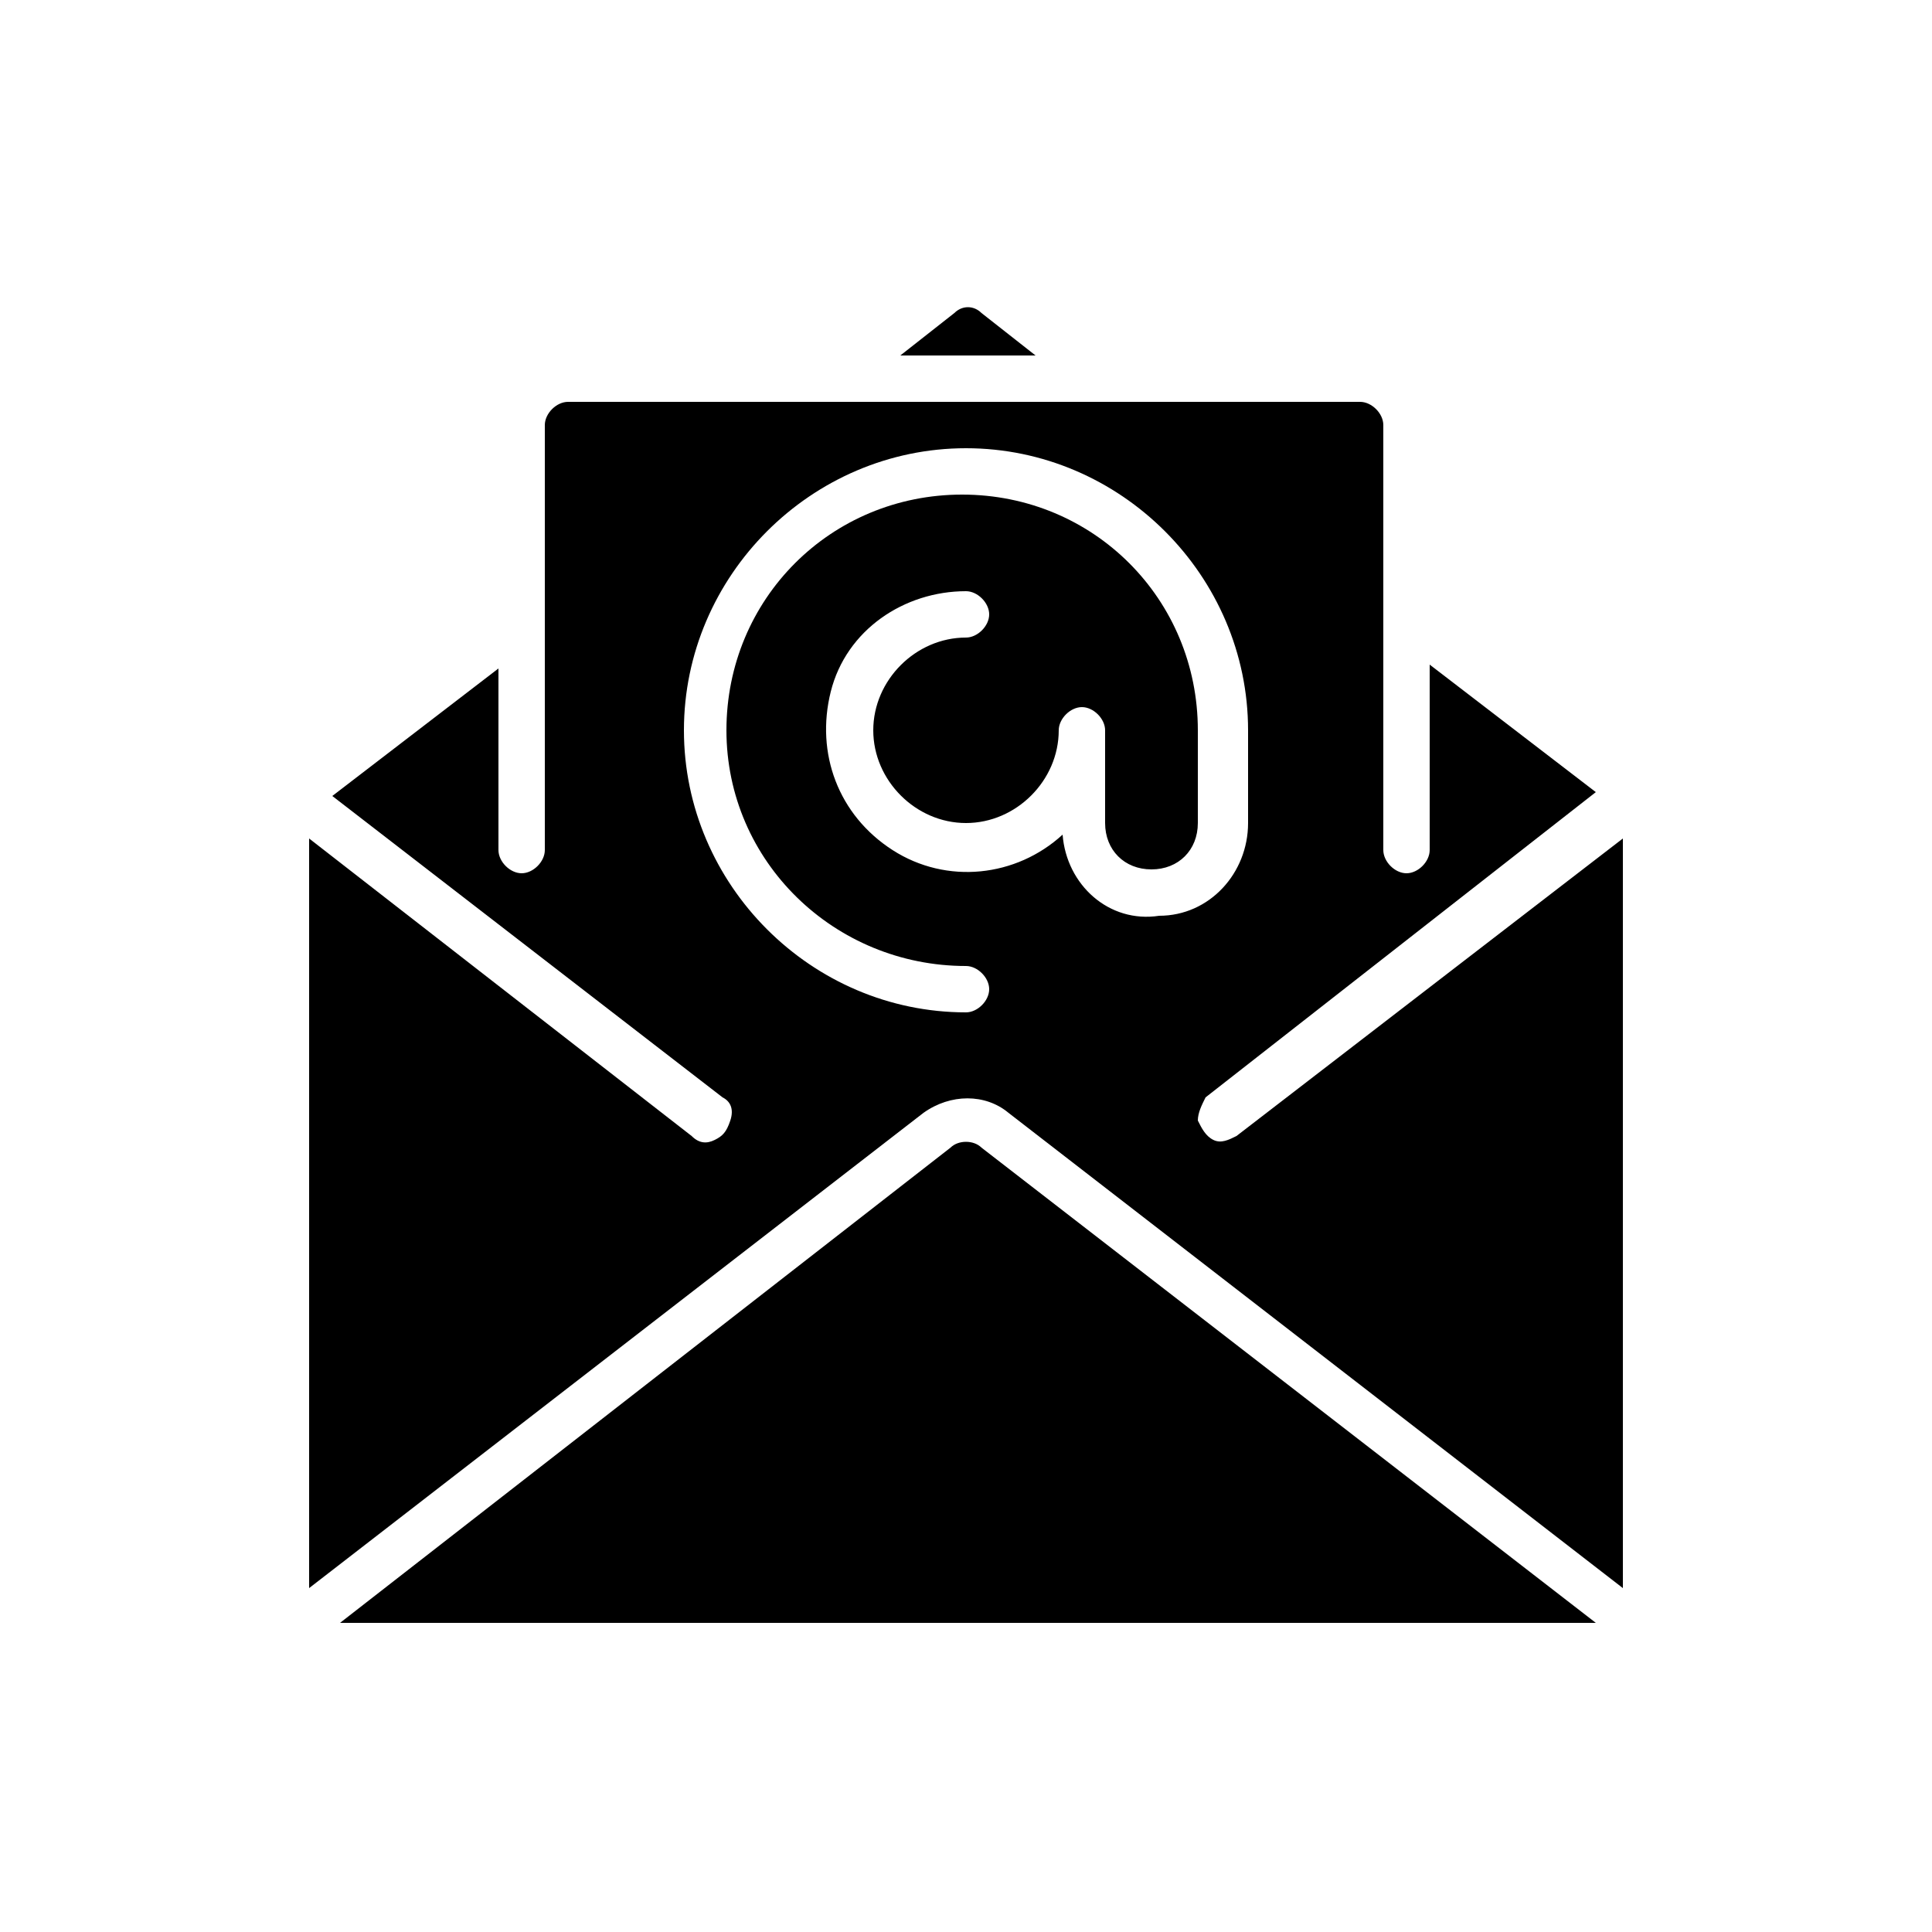 <?xml version="1.0" encoding="utf-8"?>
<!-- Generator: Adobe Illustrator 22.0.0, SVG Export Plug-In . SVG Version: 6.00 Build 0)  -->
<svg version="1.1" id="Layer_1" xmlns="http://www.w3.org/2000/svg" xmlns:xlink="http://www.w3.org/1999/xlink" x="0px" y="0px"
	 viewBox="0 0 50 50" style="enable-background:new 0 0 50 50;" xml:space="preserve">
<style type="text/css">
	.st0{fill:#FFFFFF;}
</style>
<g id="XMLID_91_">
	<path id="XMLID_92_" d="M-102-29.2c-0.3-0.1-0.5-0.3-0.4-0.6c0-0.3-0.2-0.5-0.2-0.6c0-0.2,0.2-0.9,0-1.4c-0.2-0.6-0.9-1.6-1.5-2.5
		c-0.3-0.4-0.3-0.8-0.3-1.3c0-0.5,0-1-0.3-1.5c-0.3-0.6-0.8-1-1.5-1c-0.4,0-0.8,0.1-1.2,0.4c-0.7,0.5-0.6,1.5-0.5,2.1
		c0,0.1,0,0.2,0,0.2c0,0.6,0,1,0,1.1c0,0.1-0.2,0.3-0.3,0.5c-0.2,0.2-0.3,0.4-0.5,0.7c-0.2,0.3-0.3,0.7-0.5,1.1
		c-0.1,0.3-0.2,0.6-0.3,0.7c-0.2,0.3-0.1,0.6-0.1,0.7c-0.1,0-0.2,0.1-0.2,0.3c-0.1,0.2-0.3,0.3-0.7,0.4c-0.2,0-0.3,0.1-0.4,0.2
		c-0.1,0.2,0,0.4,0,0.5c0.1,0.2,0,0.4-0.1,0.6c0,0.1,0,0.1-0.1,0.2c0,0.1,0,0.2,0,0.3c0.2,0.2,0.6,0.3,1.1,0.4
		c0.3,0,0.6,0.1,0.9,0.3c0.3,0.1,0.6,0.2,0.9,0.3c0,0,0.1,0,0.1,0c0.4,0,0.6-0.3,0.7-0.4c0.1,0,0.7-0.1,1.2-0.1c0.5,0,1,0.1,1.2,0.1
		c0,0.1,0.2,0.3,0.4,0.4c0.1,0.1,0.3,0.1,0.4,0.1c0,0,0,0,0,0c0.2,0,0.5,0,0.7-0.3c0.2-0.3,0.8-0.6,1.3-0.8c0.1-0.1,0.2-0.1,0.3-0.1
		c0.2-0.1,0.4-0.3,0.4-0.5C-101.7-29-101.8-29.1-102-29.2z M-107.4-29.2c0-0.2-0.3-0.4-0.6-0.7c-0.3-0.2-0.6-0.4-0.6-0.6
		c-0.2-0.4,0-1.1,0.2-1.5c0.1-0.2,0.2-0.5,0.3-0.7c0.1-0.3,0.2-0.6,0.3-0.7c0.2-0.2,0.3-0.6,0.4-0.9c0.2,0.2,0.4,0.4,0.7,0.4
		c0,0,0.1,0,0.1,0c0.2,0,0.4-0.2,0.6-0.3c0.2-0.1,0.5-0.3,0.5-0.3c0.2,0.2,1.1,2.3,1.2,3c0.1,0.5,0,1,0,1.1c0,0-0.1,0-0.1,0
		c-0.3,0-0.3,0.1-0.3,0.2c0,0.2-0.1,0.9-0.1,1.1c-0.1,0.1-0.6,0.7-1.3,0.8c-0.3,0-0.5,0.1-0.8,0.1c-0.2,0-0.3,0-0.4,0l-0.3-0.4
		C-107.5-28.8-107.4-29-107.4-29.2z M-107-35.7C-107-35.7-107-35.7-107-35.7C-107-35.7-107-35.8-107-35.7c-0.1-0.3-0.2-0.4-0.4-0.4
		c0,0,0,0,0,0c-0.1,0-0.2,0.1-0.2,0.2c0-0.2,0.2-0.4,0.3-0.4c0.2,0,0.3,0.2,0.3,0.5C-107-35.8-107-35.8-107-35.7z M-105.6-35.6
		c0-0.1,0-0.1,0-0.2c0-0.3-0.2-0.5-0.4-0.5c-0.2,0-0.4,0.2-0.4,0.5c0,0,0,0,0,0.1c0,0,0,0,0,0c0-0.1,0-0.1,0-0.2
		c0-0.3,0.2-0.6,0.4-0.6c0.2,0,0.4,0.2,0.4,0.6C-105.5-35.8-105.5-35.7-105.6-35.6z M-105.8-35C-105.8-35-105.8-34.9-105.8-35
		c-0.1,0.1-0.2,0.1-0.2,0.2l0,0c-0.2,0.1-0.6,0.3-0.7,0.4c-0.1,0-0.1,0-0.2-0.1c0,0,0,0-0.1,0c-0.2-0.1-0.3-0.3-0.3-0.3
		c0.1,0,0.2-0.2,0.3-0.2c0.2-0.1,0.3-0.2,0.4-0.2c0,0,0,0,0,0c0.1,0,0.3,0.1,0.5,0.2c0.1,0,0.1,0.1,0.2,0.1
		C-105.9-35.1-105.8-35-105.8-35z M-104.5-28.2c0.1-0.4,0.2-0.9,0.2-1.2c0-0.1,0-0.1,0-0.2c0-0.1,0-0.3,0-0.4c0,0,0,0,0,0
		c0,0.2,0,0.5,0.3,0.6c0.1,0,0.2,0.1,0.3,0.1c0.3,0,0.6-0.1,0.7-0.3c0.1-0.1,0.1-0.2,0.2-0.2c0,0,0,0.1,0,0.1c0,0.2,0.1,0.6,0.3,0.7
		l0,0c0.1,0,0.3,0.2,0.3,0.2c0,0,0,0,0,0c-0.1,0-0.2,0.1-0.4,0.2c-0.3,0.2-0.7,0.4-0.9,0.5c-0.2,0.2-0.5,0.4-0.7,0.4c0,0,0,0-0.1,0
		C-104.4-27.6-104.6-27.9-104.5-28.2z M-110.5-29.2c0-0.1,0-0.1,0-0.2c0,0,0.2-0.1,0.3-0.1c0.1,0,0.3-0.1,0.4-0.1
		c0.1-0.1,0.2-0.2,0.3-0.3c0-0.1,0.1-0.2,0.1-0.2c0,0,0,0,0,0c0.1,0,0.3,0.2,0.4,0.4c0,0,0.1,0.1,0.2,0.3c0.2,0.3,0.5,0.8,0.6,1
		c0.1,0.1,0.3,0.4,0.3,0.6c0,0.2-0.2,0.3-0.3,0.4c0,0,0,0-0.1,0c-0.3,0-0.8-0.2-1.1-0.4l0,0c-0.2-0.1-0.4-0.1-0.7-0.2
		c-0.2,0-0.5-0.1-0.5-0.1c0,0,0-0.2,0-0.3c0-0.1,0.1-0.2,0.1-0.3C-110.4-28.9-110.4-29.1-110.5-29.2z"/>
</g>

<g>
	<circle cx="-74" cy="-29.8" r="1.2"/>
	<path d="M-57.2-47.8c0-0.3-0.3-0.6-0.6-0.6h-8.4v1.8h4.2c0.3,0,0.6,0.3,0.6,0.6s-0.3,0.6-0.6,0.6h-4.2v1.8h9V-47.8z M-59-45.4h-0.6
		c-0.3,0-0.6-0.3-0.6-0.6c0-0.3,0.3-0.6,0.6-0.6h0.6c0.3,0,0.6,0.3,0.6,0.6C-58.4-45.7-58.7-45.4-59-45.4z"/>
	<circle cx="-85.4" cy="-32.8" r="1.2"/>
	<path d="M-81.8-45.4h-0.6c-0.3,0-0.6-0.3-0.6-0.6c0-0.3,0.3-0.6,0.6-0.6h0.6v-1.8h-8.4c-0.3,0-0.6,0.3-0.6,0.6v4.2h9V-45.4z
		 M-84.8-45.4H-89c-0.3,0-0.6-0.3-0.6-0.6c0-0.3,0.3-0.6,0.6-0.6h4.2c0.3,0,0.6,0.3,0.6,0.6C-84.2-45.7-84.5-45.4-84.8-45.4z"/>
	<path d="M-67.4-50.8c0-0.3-0.3-0.6-0.6-0.6h-12c-0.3,0-0.6,0.3-0.6,0.6v5.4h13.2V-50.8z M-72.2-47.8h-6.6c-0.3,0-0.6-0.3-0.6-0.6
		s0.3-0.6,0.6-0.6h6.6c0.3,0,0.6,0.3,0.6,0.6S-71.9-47.8-72.2-47.8z M-69.2-47.8h-0.6c-0.3,0-0.6-0.3-0.6-0.6s0.3-0.6,0.6-0.6h0.6
		c0.3,0,0.6,0.3,0.6,0.6S-68.9-47.8-69.2-47.8z"/>
	<circle cx="-62.6" cy="-32.8" r="1.2"/>
	<path d="M-56.6-19h-3c0-0.7-0.5-1.2-1.2-1.2H-62V-28h4.2c0.3,0,0.6-0.3,0.6-0.6v-13.8h-9V-28h3v7.8h-1.2c-0.7,0-1.2,0.5-1.2,1.2
		H-71c0-0.7-0.5-1.2-1.2-1.2h-1.2V-25h5.4c0.3,0,0.6-0.3,0.6-0.6v-18.6h-13.2v18.6c0,0.3,0.3,0.6,0.6,0.6h5.4v4.8h-1.2
		c-0.7,0-1.2,0.5-1.2,1.2h-5.4c0-0.7-0.5-1.2-1.2-1.2h-1.2V-28h3v-14.4h-9v13.8c0,0.3,0.3,0.6,0.6,0.6h4.2v7.8h-1.2
		c-0.7,0-1.2,0.5-1.2,1.2h-3c-0.3,0-0.6,0.3-0.6,0.6s0.3,0.6,0.6,0.6h3c0,0.7,0.5,1.2,1.2,1.2h3.6c0.7,0,1.2-0.5,1.2-1.2h5.4
		c0,0.7,0.5,1.2,1.2,1.2h3.6c0.7,0,1.2-0.5,1.2-1.2h5.4c0,0.7,0.5,1.2,1.2,1.2h3.6c0.7,0,1.2-0.5,1.2-1.2h3c0.3,0,0.6-0.3,0.6-0.6
		S-56.3-19-56.6-19z M-87.2-41.2h3.6c0.3,0,0.6,0.3,0.6,0.6c0,0.3-0.3,0.6-0.6,0.6h-3.6c-0.3,0-0.6-0.3-0.6-0.6
		C-87.8-40.9-87.5-41.2-87.2-41.2z M-87.2-38.8h3.6c0.3,0,0.6,0.3,0.6,0.6c0,0.3-0.3,0.6-0.6,0.6h-3.6c-0.3,0-0.6-0.3-0.6-0.6
		C-87.8-38.5-87.5-38.8-87.2-38.8z M-87.1-31.1c-0.5-0.5-0.7-1.1-0.7-1.7c0-1.3,1.1-2.4,2.4-2.4c1.3,0,2.4,1.1,2.4,2.4
		c0,1.3-1.1,2.4-2.4,2.4C-86-30.4-86.6-30.7-87.1-31.1z M-77-43h6c0.3,0,0.6,0.3,0.6,0.6s-0.3,0.6-0.6,0.6h-6
		c-0.3,0-0.6-0.3-0.6-0.6S-77.3-43-77-43z M-77-40.6h6c0.3,0,0.6,0.3,0.6,0.6c0,0.3-0.3,0.6-0.6,0.6h-6c-0.3,0-0.6-0.3-0.6-0.6
		C-77.6-40.3-77.3-40.6-77-40.6z M-77.6-37.6c0-0.3,0.3-0.6,0.6-0.6h6c0.3,0,0.6,0.3,0.6,0.6S-70.7-37-71-37h-6
		C-77.3-37-77.6-37.3-77.6-37.6z M-75.7-28.1c-0.5-0.5-0.7-1.1-0.7-1.7c0-1.3,1.1-2.4,2.4-2.4c1.3,0,2.4,1.1,2.4,2.4
		s-1.1,2.4-2.4,2.4C-74.6-27.4-75.2-27.7-75.7-28.1z M-64.4-41.2h3.6c0.3,0,0.6,0.3,0.6,0.6c0,0.3-0.3,0.6-0.6,0.6h-3.6
		c-0.3,0-0.6-0.3-0.6-0.6C-65-40.9-64.7-41.2-64.4-41.2z M-64.4-38.8h3.6c0.3,0,0.6,0.3,0.6,0.6c0,0.3-0.3,0.6-0.6,0.6h-3.6
		c-0.3,0-0.6-0.3-0.6-0.6C-65-38.5-64.7-38.8-64.4-38.8z M-64.3-31.1c-0.5-0.5-0.7-1.1-0.7-1.7c0-1.3,1.1-2.4,2.4-2.4
		c1.3,0,2.4,1.1,2.4,2.4s-1.1,2.4-2.4,2.4C-63.2-30.4-63.8-30.7-64.3-31.1z"/>
</g>
<g>
	<path d="M-45.8,90.6l1.8-0.9c0.3-0.2,0.5-0.5,0.3-0.8l-0.6-1.9c-0.1-0.4-0.1-0.9,0-1.3l0.6-1.9c0.1-0.3,0-0.7-0.3-0.8l-1.8-0.9
		c-0.4-0.2-0.7-0.5-0.9-0.9l-0.9-1.8c-0.2-0.3-0.5-0.5-0.8-0.3l-1.9,0.6c-0.4,0.1-0.9,0.1-1.3,0l-1.9-0.6c-0.3-0.1-0.7,0-0.8,0.3
		l-0.9,1.8c-0.2,0.4-0.5,0.7-0.9,0.9l-1.8,0.9c-0.3,0.2-0.5,0.5-0.3,0.8l0.6,1.9c0.1,0.4,0.1,0.9,0,1.3l-0.6,1.9
		c-0.1,0.3,0,0.7,0.3,0.8l1.8,0.9c0.4,0.2,0.7,0.5,0.9,0.9l0.9,1.8c0.2,0.3,0.5,0.5,0.8,0.3l1.9-0.6c0.4-0.1,0.9-0.1,1.3,0l1.9,0.6
		c0.3,0.1,0.7,0,0.8-0.3l0.9-1.8C-46.5,91.1-46.2,90.8-45.8,90.6z M-51,91.9c-3.1,0-5.6-2.5-5.6-5.6c0-3.1,2.5-5.6,5.6-5.6
		c3.1,0,5.6,2.5,5.6,5.6C-45.4,89.4-47.9,91.9-51,91.9z"/>
	<path d="M-63.8,92.6h-11.8c-0.6,0-1,0.5-1,1c0,0.6,0.5,1,1,1h11.8c0.6,0,1-0.5,1-1C-62.8,93-63.3,92.6-63.8,92.6z"/>
	<path d="M-41.1,68.8c-0.4-0.4-0.9-0.6-1.5-0.6h-34.8c-1.2,0-2.1,0.9-2.1,2.1v25c0,1.2,0.9,2.1,2.1,2.1h22.3v-2.9
		c-0.2-0.2-0.3-0.4-0.4-0.6l-0.9-1.8c-0.1-0.1-0.2-0.2-0.3-0.3l-1.8-0.9c-0.9-0.5-1.4-1.5-1-2.5l0.6-1.9c0-0.1,0-0.3,0-0.4l-0.6-1.9
		c-0.3-1,0.1-2,1-2.5l1.8-0.9c0.1-0.1,0.2-0.2,0.3-0.3l0.9-1.8c0.5-0.9,1.5-1.4,2.5-1l1.9,0.6c0.1,0,0.3,0,0.4,0l1.9-0.6
		c1-0.3,2,0.1,2.5,1l0.9,1.8c0.1,0.1,0.2,0.2,0.3,0.3l1.8,0.9c0.9,0.5,1.4,1.5,1,2.5l-0.6,1.9c0,0.1,0,0.3,0,0.4l0.6,1.9
		c0.3,1-0.1,2-1,2.5l-1.8,0.9c-0.1,0.1-0.2,0.2-0.3,0.3l-0.9,1.8c-0.1,0.2-0.3,0.4-0.4,0.6v2.9h4.2c1.2,0,2.1-0.9,2.1-2.1v-25
		C-40.5,69.8-40.7,69.2-41.1,68.8z M-68.3,75.2c-1.5,0-2.8-1.2-2.8-2.8c0-1.5,1.2-2.8,2.8-2.8c1.5,0,2.8,1.2,2.8,2.8
		c0,0.4-0.3,0.7-0.7,0.7s-0.7-0.3-0.7-0.7c0-0.4-0.1-0.7-0.4-1c-0.6-0.5-1.4-0.5-2,0c-0.4,0.4-0.5,1-0.3,1.5s0.7,0.9,1.3,0.9
		c1.5,0,2.8,1.2,2.8,2.8c0,1.5-1.2,2.8-2.8,2.8s-2.8-1.2-2.8-2.8c0-0.4,0.3-0.7,0.7-0.7s0.7,0.3,0.7,0.7c0,0.8,0.6,1.4,1.4,1.4
		s1.4-0.6,1.4-1.4C-67,75.8-67.6,75.2-68.3,75.2z M-75.3,75.2c-1.5,0-2.8-1.2-2.8-2.8c0-1.5,1.2-2.8,2.8-2.8s2.8,1.2,2.8,2.8
		c0,0.4-0.3,0.7-0.7,0.7s-0.7-0.3-0.7-0.7c0-0.4-0.1-0.7-0.4-1c-0.6-0.5-1.4-0.5-2,0c-0.4,0.4-0.5,1-0.3,1.5s0.7,0.9,1.3,0.9
		c1.5,0,2.8,1.2,2.8,2.8c0,1.5-1.2,2.8-2.8,2.8c-1.5,0-2.8-1.2-2.8-2.8c0-0.4,0.3-0.7,0.7-0.7s0.7,0.3,0.7,0.7
		c0,0.8,0.6,1.4,1.4,1.4s1.4-0.6,1.4-1.4C-73.9,75.8-74.5,75.2-75.3,75.2z M-77.4,80.7h2.1c0.4,0,0.7,0.3,0.7,0.7s-0.3,0.7-0.7,0.7
		h-2.1c-0.4,0-0.7-0.3-0.7-0.7S-77.8,80.7-77.4,80.7z M-77.4,84.2H-67c0.4,0,0.7,0.3,0.7,0.7c0,0.4-0.3,0.7-0.7,0.7h-10.4
		c-0.4,0-0.7-0.3-0.7-0.7S-77.8,84.2-77.4,84.2z M-63.8,96h-11.8c-1.3,0-2.4-1.1-2.4-2.4s1.1-2.4,2.4-2.4h11.8
		c1.3,0,2.4,1.1,2.4,2.4S-62.5,96-63.8,96z M-62.1,89.1h-15.3c-0.4,0-0.7-0.3-0.7-0.7c0-0.4,0.3-0.7,0.7-0.7h15.3
		c0.4,0,0.7,0.3,0.7,0.7C-61.4,88.8-61.7,89.1-62.1,89.1z M-62.1,85.6h-2.1c-0.4,0-0.7-0.3-0.7-0.7s0.3-0.7,0.7-0.7h2.1
		c0.4,0,0.7,0.3,0.7,0.7S-61.7,85.6-62.1,85.6z M-62.1,82.1h-10.4c-0.4,0-0.7-0.3-0.7-0.7c0-0.4,0.3-0.7,0.7-0.7h10.4
		c0.4,0,0.7,0.3,0.7,0.7C-61.4,81.8-61.7,82.1-62.1,82.1z M-59.3,79.4h-3.5c-0.8,0-1.4-0.6-1.4-1.4v-7.6c0-0.4,0.3-0.7,0.7-0.7
		c0.4,0,0.7,0.3,0.7,0.7V78h3.5c0.4,0,0.7,0.3,0.7,0.7S-58.9,79.4-59.3,79.4z"/>
	<path d="M-48.8,95l-1.9-0.6c-0.1,0-0.3,0-0.4,0l-1.9,0.6c-0.2,0.1-0.4,0.1-0.7,0.1v6.7l2.4-1.5c0,0,0.1,0,0.1,0
		c0.1,0,0.2-0.1,0.3-0.1c0,0,0.1,0,0.1,0c0,0,0.1,0,0.1,0c0,0,0.1,0,0.1,0l2.4,1.5v-6.7h0C-48.4,95.1-48.6,95-48.8,95z"/>
	<circle cx="-51" cy="86.3" r="4.2"/>
</g>
<g id="Migration">
	<ellipse cx="48.4" cy="-114.4" rx="4.5" ry="1.1"/>
	<path d="M43.9-111c0,0.3,1.6,1.1,4.5,1.1c3,0,4.5-0.8,4.5-1.1v-2c-1.4,0.6-3,0.9-4.5,0.8c-1.6,0.1-3.1-0.2-4.5-0.8V-111z"/>
	<path d="M43.9-107.6c0,0.3,1.6,1.1,4.5,1.1c3,0,4.5-0.8,4.5-1.1v-2c-1.4,0.6-3,0.9-4.5,0.8c-1.6,0.1-3.1-0.2-4.5-0.8V-107.6z"/>
	<path d="M43.9-104.2c0,0.3,1.6,1.1,4.5,1.1c3,0,4.5-0.8,4.5-1.1v-2c-1.4,0.6-3,0.9-4.5,0.8c-1.6,0.1-3.1-0.2-4.5-0.8V-104.2z"/>
	<circle cx="42.2" cy="-119" r="1.1"/>
	<path d="M56.9-121.2h-1.2c-0.3-2.8-2.8-4.8-5.6-4.5c-0.9,0.1-1.7,0.4-2.4,0.9c-2.9-3.7-8.3-4.3-12-1.4c-1.6,1.3-2.7,3-3.1,5
		c-2.8,0.2-4.9,2.7-4.7,5.5c0.2,2.7,2.4,4.7,5.1,4.7h9.7v-3.4c0-1.5,2.6-2.2,5.1-2.3v-1.1c0-0.3-0.3-0.6-0.6-0.6h-2.9
		c-0.3,1.2-1.6,1.9-2.8,1.6s-1.9-1.6-1.6-2.8s1.6-1.9,2.8-1.6c0.8,0.2,1.4,0.8,1.6,1.6h2.9c0.9,0,1.7,0.8,1.7,1.7v1.1
		c2.6,0.1,5.1,0.8,5.1,2.3h1.1v-2.3c0-0.3,0.3-0.6,0.6-0.6h1.1v1.1h-0.6v2.3c0,0.3-0.3,0.6-0.6,0.6h-1.7v2.3h2.8
		c2.8,0,5.1-2.3,5.1-5.1S59.8-121.2,56.9-121.2L56.9-121.2z M59.2-116.1h-1.1v-1.1h1.1V-116.1z"/>
	<path d="M58.1-96.2c0,1.3-1,2.3-2.3,2.3c-1,0-1.9-0.7-2.2-1.7h-5.2c-0.3,0-0.6-0.3-0.6-0.6v-5.7H49v5.1h4.6
		c0.3-1.2,1.5-1.9,2.8-1.6C57.4-98.2,58.1-97.3,58.1-96.2z"/>
	<path d="M42.7-108.7v1.1h-2.8c-0.9,0-1.7,0.8-1.7,1.7v7.4c0,1.6-1.3,2.8-2.8,2.8h-2.9c-0.3,1.2-1.6,1.9-2.8,1.6
		c-1.2-0.3-1.9-1.6-1.6-2.8s1.6-1.9,2.8-1.6c0.8,0.2,1.4,0.8,1.6,1.6h2.9c0.9,0,1.7-0.8,1.7-1.7v-7.4c0-1.6,1.3-2.8,2.8-2.8H42.7z"
		/>
	<path d="M57.5-104.7c0-0.9-0.8-1.7-1.7-1.7h-1.7v1.1h1.7c0.3,0,0.6,0.3,0.6,0.6v4.5c0,0.3,0.3,0.6,0.6,0.6h2.8v-1.1h-2.3V-104.7z"
		/>
	<path d="M44.4-95.1h-1.7v1.1H45c0.3,0,0.6-0.3,0.6-0.6v-8h-1.1V-95.1z"/>
	<path d="M60.9-100.8h1.1v1.1h-1.1V-100.8z"/>
	<path d="M40.5-95.1h1.1v1.1h-1.1V-95.1z"/>
</g>
<g>
	<path d="M24.6,29.7L8.8,42h32.5L25.4,29.7C25.2,29.5,24.8,29.5,24.6,29.7z"/>
	<path d="M25.4,8.1c-0.2-0.2-0.5-0.2-0.7,0l-1.4,1.1h3.5L25.4,8.1z"/>
	<path d="M32,29.4c-0.2,0.1-0.4,0.2-0.6,0.1c-0.2-0.1-0.3-0.3-0.4-0.5c0-0.2,0.1-0.4,0.2-0.6l10.1-7.9l-4.3-3.3V22
		c0,0.3-0.3,0.6-0.6,0.6s-0.6-0.3-0.6-0.6V11c0-0.3-0.3-0.6-0.6-0.6H14.7c-0.3,0-0.6,0.3-0.6,0.6V22c0,0.3-0.3,0.6-0.6,0.6
		c-0.3,0-0.6-0.3-0.6-0.6v-4.7l-4.3,3.3l10.1,7.8c0.2,0.1,0.3,0.3,0.2,0.6s-0.2,0.4-0.4,0.5c-0.2,0.1-0.4,0.1-0.6-0.1L8,21.7v19.4
		l15.9-12.3c0.7-0.5,1.6-0.5,2.2,0L42,41.1V21.7L32,29.4z M27.5,21.6c-1.2,1.1-3,1.3-4.4,0.4s-2-2.5-1.6-4.1
		c0.4-1.6,1.9-2.6,3.5-2.6c0.3,0,0.6,0.3,0.6,0.6c0,0.3-0.3,0.6-0.6,0.6c-1.3,0-2.4,1.1-2.4,2.4c0,1.3,1.1,2.4,2.4,2.4
		c1.3,0,2.4-1.1,2.4-2.4c0-0.3,0.3-0.6,0.6-0.6s0.6,0.3,0.6,0.6v2.4c0,0.7,0.5,1.2,1.2,1.2c0.7,0,1.2-0.5,1.2-1.2v-2.4
		c0-3.4-2.7-6.1-6.1-6.1s-6.1,2.7-6.1,6.1S21.6,25,25,25c0.3,0,0.6,0.3,0.6,0.6c0,0.3-0.3,0.6-0.6,0.6c-4,0-7.3-3.3-7.3-7.3
		c0-4,3.3-7.3,7.3-7.3c4,0,7.3,3.3,7.3,7.3v2.4c0,1.3-1,2.4-2.3,2.4C28.7,23.9,27.6,22.9,27.5,21.6z"/>
</g>
<path d="M-98.1-1.9h-0.7c-1.6-4.9-6.5-8.4-12.2-8.4c-5.7,0-10.6,3.6-12.2,8.4h-0.7c-1.4,0-2.5,1.1-2.5,2.5v2.9
	c0,1.4,1.1,2.5,2.5,2.5h0.6c2.3,9,11.9,11.6,12,11.6l0.2,0.1l0.2-0.1c0.1,0,9.7-2.5,12-11.6h0.6c1.4,0,2.5-1.1,2.5-2.5V0.6
	C-95.7-0.8-96.8-1.9-98.1-1.9z M-102.7,9.8h-6.4c-0.3-0.6-0.9-1-1.6-1c-1,0-1.8,0.8-1.8,1.8c0,1,0.8,1.8,1.8,1.8
	c0.8,0,1.5-0.5,1.7-1.2h5.1c-2.7,2.8-6.1,4-7,4.2c-1.7-0.5-10.7-3.7-10.7-13.7c0-0.2,0-0.3,0-0.5c2.8-0.5,6-1.4,7.1-2.7
	c0,0,0.4,2.5-1.2,3.5c0,0,5.7-0.9,6.7-2.6c0,0,0.2,4.5,8.7,4C-100.6,6-101.5,8.1-102.7,9.8z M-92,1.4v1.3c0,1.1-1,2-2.3,2h-1V3.3
	V0.7v-0.8c-0.2-7.7-6.9-13.4-15.7-13.4c-8.8,0-15.5,5.7-15.7,13.4v0.8v2.6v1.3h-1c-1.3,0-2.3-0.9-2.3-2V1.4c0-0.8,0.5-1.4,1.2-1.7
	c0.4-8.7,7.9-15.2,17.8-15.2c9.9,0,17.4,6.5,17.8,15.2C-92.5-0.1-92,0.6-92,1.4z"/>
<g id="Hosting_service_2_">
	<path d="M-108.2,35.6h15.8v1.2h-15.8V35.6z"/>
	<path d="M-108.2,27.1h15.8v1.2h-15.8V27.1z"/>
	<path d="M-90,42.3v-3.6c0-0.3-0.3-0.6-0.6-0.6H-110c-0.3,0-0.6,0.3-0.6,0.6v3.6c0,0.3,0.3,0.6,0.6,0.6h19.4
		C-90.3,42.9-90,42.6-90,42.3z M-108.2,41.6h-1.2v-2.4h1.2V41.6z M-105.8,41.6h-1.2v-2.4h1.2V41.6z M-103.4,41.6h-1.2v-2.4h1.2V41.6
		z M-100.9,41.6h-1.2v-2.4h1.2V41.6z M-98.5,41.6h-1.2v-2.4h1.2V41.6z M-91.2,41.6c0,0.3-0.3,0.6-0.6,0.6h-4.9
		c-0.3,0-0.6-0.3-0.6-0.6v-2.4c0-0.3,0.3-0.6,0.6-0.6h4.9c0.3,0,0.6,0.3,0.6,0.6V41.6z"/>
	<path d="M-96.1,31.3h3.6v1.2h-3.6V31.3z"/>
	<path d="M-90.4,46.4c-0.3-0.6-1.1-0.8-1.7-0.4l-6.1,3.5c0.1,1.3-0.9,2.5-2.2,2.6c-0.1,0-0.1,0-0.2,0c-0.2,0-0.4,0-0.6-0.1l-7.2-1.9
		c-0.3-0.1-0.5-0.4-0.4-0.7c0.1-0.3,0.4-0.5,0.7-0.4l7.2,1.9c0.6,0.2,1.3-0.2,1.5-0.8c0.2-0.6-0.2-1.3-0.8-1.5c0,0,0,0,0,0l-9.1-2.4
		c-0.5-0.1-1-0.1-1.5,0l-3.5,0.9v6.4l1.3,0.7c0.4,0.2,0.9,0.3,1.4,0.3h9.1c0.5,0,1.1-0.1,1.5-0.4l10.2-5.9
		C-90.2,47.8-90,47-90.4,46.4L-90.4,46.4z"/>
	<path d="M-96.1,39.8h3.6V41h-3.6V39.8z"/>
	<path d="M-92.4,44.8v-0.8h-15.8v1.1l0.5,0.1h14.5l0.6-0.3C-92.6,44.9-92.5,44.9-92.4,44.8z"/>
	<path d="M-110.6,30.1v3.6c0,0.3,0.3,0.6,0.6,0.6h19.4c0.3,0,0.6-0.3,0.6-0.6v-3.6c0-0.3-0.3-0.6-0.6-0.6H-110
		C-110.4,29.5-110.6,29.8-110.6,30.1z M-97.3,30.7c0-0.3,0.3-0.6,0.6-0.6h4.9c0.3,0,0.6,0.3,0.6,0.6v2.4c0,0.3-0.3,0.6-0.6,0.6h-4.9
		c-0.3,0-0.6-0.3-0.6-0.6V30.7z M-99.7,30.7h1.2v2.4h-1.2V30.7z M-102.1,30.7h1.2v2.4h-1.2V30.7z M-104.6,30.7h1.2v2.4h-1.2V30.7z
		 M-107,30.7h1.2v2.4h-1.2V30.7z M-109.4,30.7h1.2v2.4h-1.2V30.7z"/>
	<path d="M-119.1,45.3h3.6V55h-3.6V45.3z"/>
	<path d="M-124,46.5h3.6v7.3h-3.6V46.5z"/>
	<path d="M-90.6,21H-110c-0.3,0-0.6,0.3-0.6,0.6v3.6c0,0.3,0.3,0.6,0.6,0.6h19.4c0.3,0,0.6-0.3,0.6-0.6v-3.6
		C-90,21.3-90.3,21-90.6,21z M-108.2,24.6h-1.2v-2.4h1.2V24.6z M-105.8,24.6h-1.2v-2.4h1.2V24.6z M-103.4,24.6h-1.2v-2.4h1.2V24.6z
		 M-100.9,24.6h-1.2v-2.4h1.2V24.6z M-98.5,24.6h-1.2v-2.4h1.2V24.6z M-91.2,24.6c0,0.3-0.3,0.6-0.6,0.6h-4.9
		c-0.3,0-0.6-0.3-0.6-0.6v-2.4c0-0.3,0.3-0.6,0.6-0.6h4.9c0.3,0,0.6,0.3,0.6,0.6V24.6z"/>
	<path d="M-96.1,22.8h3.6V24h-3.6V22.8z"/>
</g>
<g>
	<path d="M120.5,3c-0.3,0-0.6,0.3-0.6,0.6v2.5H116V3.6c0-0.3-0.3-0.6-0.6-0.6s-0.6,0.3-0.6,0.6v6.6c0,0.3,0.3,0.6,0.6,0.6
		s0.6-0.3,0.6-0.6V7.4h3.9v2.8c0,0.3,0.3,0.6,0.6,0.6c0.3,0,0.6-0.3,0.6-0.6V3.6C121.1,3.3,120.8,3,120.5,3z"/>
	<path d="M111.1,3.2h-1.5c-0.3,0-0.6,0.3-0.6,0.6v6.6c0,0.3,0.3,0.6,0.6,0.6s0.6-0.3,0.6-0.6V8.7h0.9c1.9,0,3.1-1.1,3.1-2.8
		C114.2,4.2,113,3.2,111.1,3.2z M111.1,7.5h-0.9V4.4h0.9c1.3,0,1.9,0.5,1.9,1.5C113,6.9,112.3,7.5,111.1,7.5z"/>
	<path d="M124.4,3.2H123c-0.3,0-0.6,0.3-0.6,0.6v6.6c0,0.3,0.3,0.6,0.6,0.6c0.3,0,0.6-0.3,0.6-0.6V8.7h0.9c1.9,0,3.1-1.1,3.1-2.8
		C127.6,4.2,126.4,3.2,124.4,3.2z M124.4,7.5h-0.9V4.4h0.9c1.3,0,1.9,0.5,1.9,1.5C126.3,6.9,125.7,7.5,124.4,7.5z"/>
	<path d="M142.6-8h-37.3c-0.7,0-1.2,0.5-1.2,1.2v27.6c0,0.7,0.5,1.2,1.2,1.2h37.3c0.7,0,1.2-0.5,1.2-1.2V-6.8
		C143.9-7.5,143.3-8,142.6-8z M141.6,10.8L141.6,10.8L141.6,10.8C141.6,10.8,141.6,10.8,141.6,10.8z M137.7-4.5
		c0.7,0,1.3,0.6,1.3,1.3c0,0.7-0.6,1.3-1.3,1.3c-0.7,0-1.3-0.6-1.3-1.3C136.4-3.9,137-4.5,137.7-4.5z M133.8-4.5
		c0.7,0,1.3,0.6,1.3,1.3c0,0.7-0.6,1.3-1.3,1.3s-1.3-0.6-1.3-1.3C132.5-3.9,133.1-4.5,133.8-4.5z M129.9-4.5c0.7,0,1.3,0.6,1.3,1.3
		c0,0.7-0.6,1.3-1.3,1.3c-0.7,0-1.3-0.6-1.3-1.3C128.6-3.9,129.2-4.5,129.9-4.5z M106.4,20v-18h35.3V9c-0.2-0.3-0.4-0.5-0.7-0.6
		l-2.2-0.9c-0.2-0.1-0.4-0.1-0.6-0.1c-0.6,0-1.2,0.4-1.4,0.9l-0.1,0.3c-1,0-1.9,0.2-2.8,0.6l-0.3-0.2c-0.1-0.1-0.3-0.2-0.4-0.3
		c-0.2-0.1-0.4-0.1-0.6-0.1c-0.4,0-0.9,0.2-1.2,0.5l-1.5,1.8c-0.3,0.3-0.4,0.7-0.4,1.1c0,0.4,0.2,0.8,0.5,1.1l0.3,0.2
		c-0.3,0.9-0.4,1.9-0.2,2.9l-0.3,0.2c-0.7,0.4-1,1.4-0.5,2.1l0.9,1.5h-23.7C106.4,20.1,106.4,20,106.4,20z M133.5,14.2
		c0.5-1.3,1.8-2.1,3.2-2.1c0.5,0,0.9,0.1,1.3,0.3c1.7,0.7,2.6,2.8,1.8,4.5c-0.5,1.3-1.8,2.1-3.2,2.1c0,0,0,0,0,0
		c-0.5,0-0.9-0.1-1.3-0.3c-0.8-0.4-1.5-1-1.8-1.9C133.1,16,133.1,15.1,133.5,14.2z"/>
</g>
<g>
	<path d="M-132,24.5c-0.3-0.2-0.6,0-0.9,0.3l-1.7,2.3l-1.7-2.3c-0.2-0.3-0.6-0.4-0.9-0.3c-0.3,0.1-0.5,0.5-0.5,0.8v6
		c0,0.5,0.3,0.8,0.8,0.8c0.5,0,0.8-0.3,0.8-0.8v-3.8l0.9,1.2c0.3,0.5,0.9,0.5,1.2,0l0.9-1.2v3.8c0,0.5,0.3,0.8,0.8,0.8
		c0.5,0,0.8-0.3,0.8-0.8v-6C-131.6,25-131.7,24.7-132,24.5z"/>
	<path d="M-120.8,25.9c0.9,0,1.3,0.5,1.5,0.8c0.4,0.6,0.6,0.7,1,0.5c0.5-0.2,0.5-0.4,0.5-0.7c-0.2-1.2-1.4-2.1-3-2.1
		c-1.7,0-3,1.1-3,2.3c0,1.2,0.9,1.9,2.7,2.2l0.3,0c1.2,0.2,1.5,0.4,1.5,0.8c0,0.5-0.7,0.8-1.7,0.8c-0.9,0-1.3-0.5-1.5-0.8
		c-0.3-0.4-0.5-0.8-0.8-0.8c-0.5,0-0.8,0.4-0.8,0.8c0.3,1.2,1.4,2.1,3,2.1c1.7,0,3-1.1,3-2.3c0-1.2-0.9-1.9-2.7-2.2l-0.2,0
		c-1.4-0.2-1.5-0.6-1.5-0.8C-122.4,26.3-121.8,25.9-120.8,25.9z"/>
	<path d="M-105.2,30.6h-2.3v-5.3c0-0.5-0.3-0.8-0.8-0.8c-0.5,0-0.8,0.3-0.8,0.8v6c0,0.5,0.3,0.8,0.8,0.8h3c0.5,0,0.8-0.3,0.8-0.8
		S-104.7,30.6-105.2,30.6z"/>
	<path d="M-110.6,30.7c0.2-0.3,0.2-0.6,0.2-0.9l0-3h0c0-1.2-1.1-2.3-2.3-2.3h-1.5c-1.2,0-2.3,1.1-2.3,2.3v3c0,1.2,1.1,2.3,2.3,2.3
		h1.5c0.3,0,0.6-0.2,0.9-0.3c0.2,0.2,0.3,0.3,0.6,0.3c0.2,0,0.4-0.2,0.6-0.3C-110.3,31.5-110.3,31-110.6,30.7L-110.6,30.7z
		 M-111.9,29.5L-111.9,29.5l-0.2-0.2c-0.3-0.3-0.8-0.3-1.1,0c-0.3,0.3-0.3,0.8,0,1.1l0.2,0.2h-1.2c-0.5,0-0.8-0.3-0.8-0.8v-3
		c0-0.5,0.3-0.8,0.8-0.8h1.5c0.5,0,0.8,0.3,0.8,0.8L-111.9,29.5L-111.9,29.5z"/>
	<path d="M-126,27.5c-0.3-0.2-0.8-0.1-1.1,0.3l-0.9,1.7l-0.9-1.7c-0.2-0.3-0.6-0.5-1.1-0.3c-0.3,0.1-0.5,0.6-0.3,1.1l1.4,2.7
		l-1.4,2.7c-0.2,0.3,0.1,0.7,0.5,0.9c0.3,0.1,0.7,0.2,1-0.3l3-6C-125.5,28.3-125.6,27.8-126,27.5L-126,27.5z"/>
	<path d="M-110.4,7.8c-0.3-0.2-0.7-0.2-0.9,0c-2.4,1.4-5.8,2.2-9.7,2.2c-3.9,0-7.5-0.8-9.7-2.2c-0.5-0.3-0.8-0.1-1,0
		c-0.3,0.2-0.5,0.4-0.3,0.9c0.8,3,6,4.4,11.2,4.4c5.2,0,10.5-1.3,10.9-4.3C-109.9,8.4-110.2,8-110.4,7.8z"/>
	<path d="M-110.4,12.5c-0.3-0.2-0.7-0.2-0.9,0c-2.4,1.4-5.8,2.2-9.7,2.2c-3.9,0-7.5-0.8-9.7-2.2c-0.5-0.3-0.8-0.1-1,0
		c-0.3,0.2-0.5,0.4-0.3,0.9c0.8,3,6,4.4,11.2,4.4c5.2,0,10.5-1.3,10.9-4.3C-109.9,13.1-110.2,12.7-110.4,12.5z"/>
	<path d="M-110.4,17.3c-0.3-0.2-0.7-0.2-0.9,0c-2.4,1.4-5.8,2.2-9.7,2.2c-3.9,0-7.5-0.8-9.7-2.2c-0.5-0.3-0.8-0.1-1,0
		c-0.3,0.2-0.5,0.4-0.3,0.9c0.8,3,6,4.4,11.2,4.4c5.2,0,10.5-1.3,10.9-4.3C-109.9,17.9-110.2,17.4-110.4,17.3L-110.4,17.3z"/>
	<path d="M-121-1c-5.3,0-11,1.7-11,4.7c0,3,5.6,4.7,11,4.7c5.3,0,11-1.7,11-4.7C-110,0.7-115.7-1-121-1z"/>
</g>
<g>
	<path d="M130.2,25.6v17.9h27.5V25.6h-4v3.9c0,2.3-1.5,5.1-3.4,6.4l-6.2,4.2c-0.1,0.1-0.3,0.1-0.5,0l-6.2-4.2
		c-1.9-1.3-3.4-4.1-3.4-6.4v-3.9H130.2z M132.5,36c0,0.2-0.2,0.4-0.4,0.4s-0.4-0.2-0.4-0.4v-6c0-0.2,0.2-0.4,0.4-0.4
		s0.4,0.2,0.4,0.4V36z M132.5,28.5c0,0.2-0.2,0.4-0.4,0.4s-0.4-0.2-0.4-0.4v-0.6c0-0.2,0.2-0.4,0.4-0.4s0.4,0.2,0.4,0.4V28.5z"/>
	<path d="M144,30.8c2,0,3.6-1.6,3.6-3.6s-1.6-3.6-3.6-3.6s-3.6,1.6-3.6,3.6c0,0,0,0,0,0C140.4,29.2,142,30.8,144,30.8z M141.9,26.8
		c0.2-0.2,0.4-0.1,0.6,0c0,0,0,0,0,0l0.9,0.9l2.3-1.9c0.2-0.1,0.4-0.1,0.6,0c0.1,0.2,0.1,0.4,0,0.6c0,0,0,0,0,0l-2.6,2.1
		c-0.2,0.1-0.4,0.1-0.5,0l-1.2-1.2C141.7,27.2,141.7,26.9,141.9,26.8C141.9,26.8,141.9,26.8,141.9,26.8L141.9,26.8z"/>
	<path d="M135,20.4v9c0,2.1,1.3,4.6,3,5.8l6,4.1l6-4.1c1.7-1.2,3-3.7,3-5.8v-9l-9-4.4L135,20.4z M151.5,21.2
		c0.1,0.1,0.2,0.2,0.2,0.4v7.7c0,1.7-1.1,3.9-2.5,4.8l-5,3.4c-0.1,0.1-0.3,0.1-0.5,0l-5-3.4c-1.4-1-2.5-3.1-2.5-4.8v-7.7
		c0-0.2,0.1-0.3,0.2-0.4l7.4-3.6c0.1-0.1,0.2-0.1,0.4,0L151.5,21.2z"/>
	<path d="M137,21.8v7.5c0,1.4,1,3.4,2.2,4.2l4.8,3.2l4.8-3.2c1.2-0.8,2.2-2.7,2.2-4.2v-7.5l-7-3.4L137,21.8z M148.4,27.2
		c0,2.4-2,4.4-4.4,4.4s-4.4-2-4.4-4.4s2-4.4,4.4-4.4C146.4,22.8,148.4,24.8,148.4,27.2z"/>
	<path d="M140.5,47.3l-1.4,4.7h9.7l-1.4-4.7H140.5z"/>
	<path d="M160.3,22.5h-6.4v2.2h4.4c0.2,0,0.4,0.2,0.4,0.4l0,0v18.7c0,0.2-0.2,0.4-0.4,0.4h-28.4c-0.2,0-0.4-0.2-0.4-0.4V25.2
		c0-0.2,0.2-0.4,0.4-0.4h4.4v-2.2h-6.4c-0.3,0-0.6,0.3-0.6,0.6v22.8c0,0.3,0.3,0.6,0.6,0.6h32.5c0.3,0,0.6-0.3,0.6-0.6V23.1
		C160.8,22.8,160.6,22.5,160.3,22.5z"/>
</g>
<g>
	<path d="M147.5-13.2l-2.9-5.1l-0.7-0.3v16.1h2.4l5.6-6v-6.4L147.5-13.2z"/>
	<path d="M162.3-33.8l-0.8-4.7h-4.8l-3.7-3.1l-3.7,3.1h-4.8l-0.8,4.7l-3.7,3.1l2.4,4.2l-0.8,4.7l4.5,1.6l2.4,4.2l4.5-1.6l4.5,1.6
		l2.4-4.2l4.5-1.6l-0.8-4.7l2.4-4.2L162.3-33.8z M150.9-24.9l-3-3.5l1.8-1.5l1.6,1.9l5.3-4l1.4,1.8L150.9-24.9z"/>
	<path d="M161.5-18.3l-2.9,5.1l-4.4-1.6v6.4l5.7,6h2.4v-16.1L161.5-18.3z"/>
</g>
<g>
	<path d="M151,49v-4.6l-2.6-1.3c-0.7-0.3-1.5,0.2-1.5,0.9c0,5.1,0,4.8,0.1,5H151z"/>
	<path d="M155.6,43.1l-2.6,1.3V49h4c0.1-0.2,0.1,0.1,0.1-5C157,43.3,156.3,42.8,155.6,43.1z"/>
	<path d="M152,63c2.4,0,4.5-1.7,4.9-4h-9.8C147.6,61.3,149.6,63,152,63z"/>
	<path d="M156,51c-0.7,0-7.3,0-8,0c-0.6,0-1,0.4-1,1v5h10v-5C157,51.4,156.6,51,156,51z"/>
	<path d="M163,53v-4.6l-2.6-1.3c-0.7-0.3-1.5,0.2-1.5,0.9c0,5.1,0,4.8,0.1,5H163L163,53z"/>
	<path d="M167.6,47.1l-2.6,1.3V53h4c0.1-0.2,0.1,0.1,0.1-5C169,47.3,168.2,46.8,167.6,47.1z"/>
	<path d="M164,69c2.4,0,4.5-1.7,4.9-4h-9.8C159.5,67.3,161.6,69,164,69z"/>
	<path d="M168,55c-0.7,0-7.3,0-8,0c-0.6,0-1,0.4-1,1v7h10v-7C169,55.4,168.6,55,168,55z"/>
	<path d="M175,49v-4.6l-2.6-1.3c-0.7-0.3-1.5,0.2-1.5,0.9c0,5.1,0,4.8,0.1,5C171.1,49,175,49,175,49z"/>
	<path d="M179.6,43.1l-2.6,1.3V49h4c0.1-0.2,0.1,0.1,0.1-5C181.1,43.3,180.3,42.8,179.6,43.1z"/>
	<path d="M176,63c2.4,0,4.5-1.7,4.9-4h-9.8C171.6,61.3,173.6,63,176,63z"/>
	<path d="M180.1,51c-0.7,0-7.3,0-8,0c-0.6,0-1,0.4-1,1v5h10v-5C181.1,51.4,180.6,51,180.1,51z"/>
	<path d="M180.1,67h-9.7c-1.1,2.4-3.6,4-6.3,4c-2.7,0-5.2-1.6-6.3-4h-9.7c-0.6,0-1,0.4-1,1v8c0,0.6,0.4,1,1,1h32.1c0.6,0,1-0.4,1-1
		v-8C181.1,67.4,180.6,67,180.1,67z M158,73h-6c-0.6,0-1-0.4-1-1c0-0.6,0.4-1,1-1h6c0.6,0,1,0.4,1,1C159,72.6,158.5,73,158,73z
		 M168,73c-0.6,0-1-0.4-1-1c0-0.6,0.4-1,1-1s1,0.4,1,1C169,72.6,168.6,73,168,73z M172,73c-0.6,0-1-0.4-1-1c0-0.6,0.4-1,1-1
		s1,0.4,1,1C173,72.6,172.6,73,172,73z M176,73c-0.6,0-1-0.4-1-1c0-0.6,0.4-1,1-1s1,0.4,1,1C177.1,72.6,176.6,73,176,73z"/>
	<path d="M164,69c2.4,0,4.5-1.7,4.9-4h-9.8C159.5,67.3,161.6,69,164,69z"/>
</g>
<path d="M230.6-83c-2.3-2.1-5.3-2.8-6.6-0.8c-1.5,2.3,1.1,3.6-0.6,5.3c-1.1,1.3-4.2-1.7-4.2-1.7l-1.7-1.7l-3,3
	c-1.3,1.5-4.5,3.2-5.5,2.3c-1.5-1.3,0.2-3.8-1.1-5.5c-1.5-2.1-4.5-1.7-6.4,0.6c-2.1,2.3-3,5.1-1.1,6.4c2.3,1.5,4-0.6,5.7,1.1
	c0.8,0.8-0.4,3.6-1.1,4.5l-4.9,4.9L214.1-51l3.6-3.6c1.5-1.5,3.2-4.2,2.3-5.1c-1.3-1.5-3.6,0.2-5.3-0.8c-2.1-1.5-1.7-4.2,0.6-6.4
	c2.3-2.1,5.3-2.8,6.6-0.8c1.5,2.3-0.8,3.8,0.8,5.5c0.8,0.8,3.4-0.4,4.2-1.3l4.5-4.5l-2.3-2.3c-1.3-1.3-4-4.2-3-5.3
	c1.3-1.5,3.6,0.4,5.3-0.8C233.4-78.1,232.7-80.9,230.6-83z"/>
</svg>
